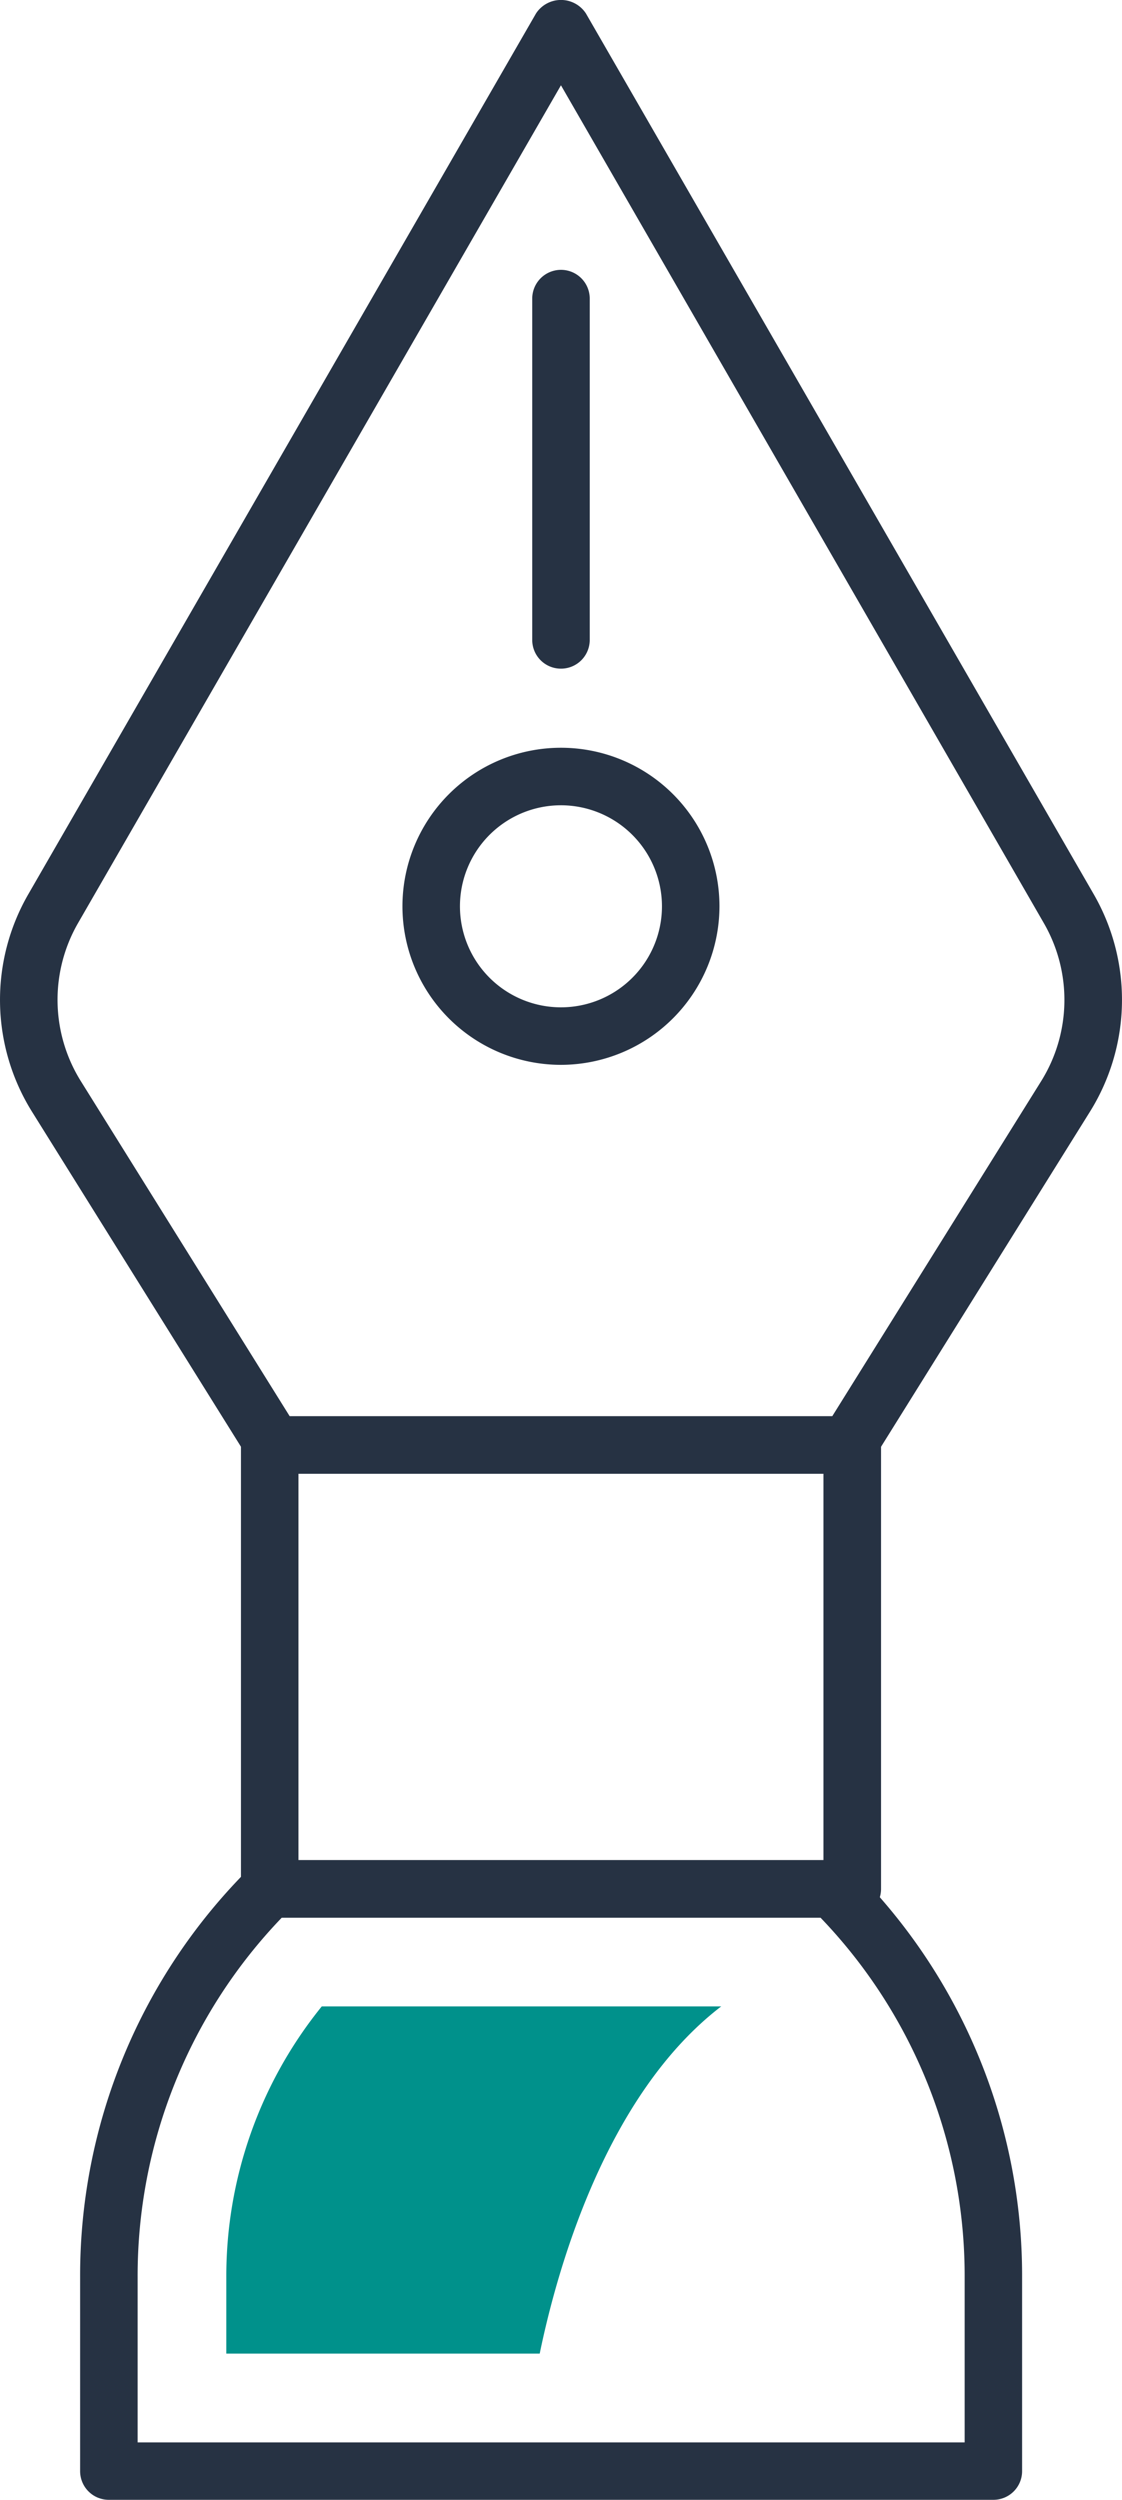 <?xml version="1.0" encoding="UTF-8"?>
<svg xmlns="http://www.w3.org/2000/svg" width="37.615" height="83.785">
  <g data-name="Group 255">
    <path fill="#263243" d="M28.437 49.395H9.179a.961.961 0 0 1-.818-.452L1.076 37.266a7.085 7.085 0 0 1-.124-7.3L17.971.449a1 1 0 0 1 1.671 0l17.022 29.517a7.085 7.085 0 0 1-.127 7.3l-7.282 11.677a.968.968 0 0 1-.818.452ZM9.712 47.467h18.189l7-11.224a5.147 5.147 0 0 0 .089-5.311L18.806 2.859 2.622 30.929a5.152 5.152 0 0 0 .092 5.314Z" data-name="Path 501"></path>
    <path fill="#263243" d="M18.806 35.69a5.314 5.314 0 1 1 5.314-5.317 5.322 5.322 0 0 1-5.314 5.317Zm0-8.7a3.386 3.386 0 1 0 3.386 3.383 3.389 3.389 0 0 0-3.386-3.383Z" data-name="Path 502"></path>
    <path fill="#263243" d="M18.806 22.411a.961.961 0 0 1-.963-.963v-11.44a.964.964 0 0 1 1.928 0v11.436a.963.963 0 0 1-.965.967Z" data-name="Path 503"></path>
    <path fill="#263243" d="M28.573 64.273H9.04a.961.961 0 0 1-.962-.963V48.432a.963.963 0 0 1 .962-.965h19.532a.965.965 0 0 1 .965.965V63.31a.963.963 0 0 1-.964.963Zm-18.567-1.928h17.6v-12.95h-17.6Z" data-name="Path 504"></path>
    <path fill="#263243" d="M33.304 83.785H3.648a.96.96 0 0 1-.962-.962v-6.5a19.243 19.243 0 0 1 5.671-13.7.964.964 0 0 1 .683-.276h18.872a.964.964 0 0 1 .683.282 19.242 19.242 0 0 1 5.671 13.7v6.5a.961.961 0 0 1-.962.956Zm-14.5-1.925H32.34v-5.536a17.326 17.326 0 0 0-4.833-12.051H9.447a17.327 17.327 0 0 0-4.833 12.051v5.536Z" data-name="Path 505"></path>
    <path fill="#00918b" d="M24.178 67.248H10.787a14.369 14.369 0 0 0-3.2 9.077v2.559h10.507c.565-2.744 2.191-8.652 6.084-11.636Z" data-name="Path 506"></path>
  </g>
</svg>
